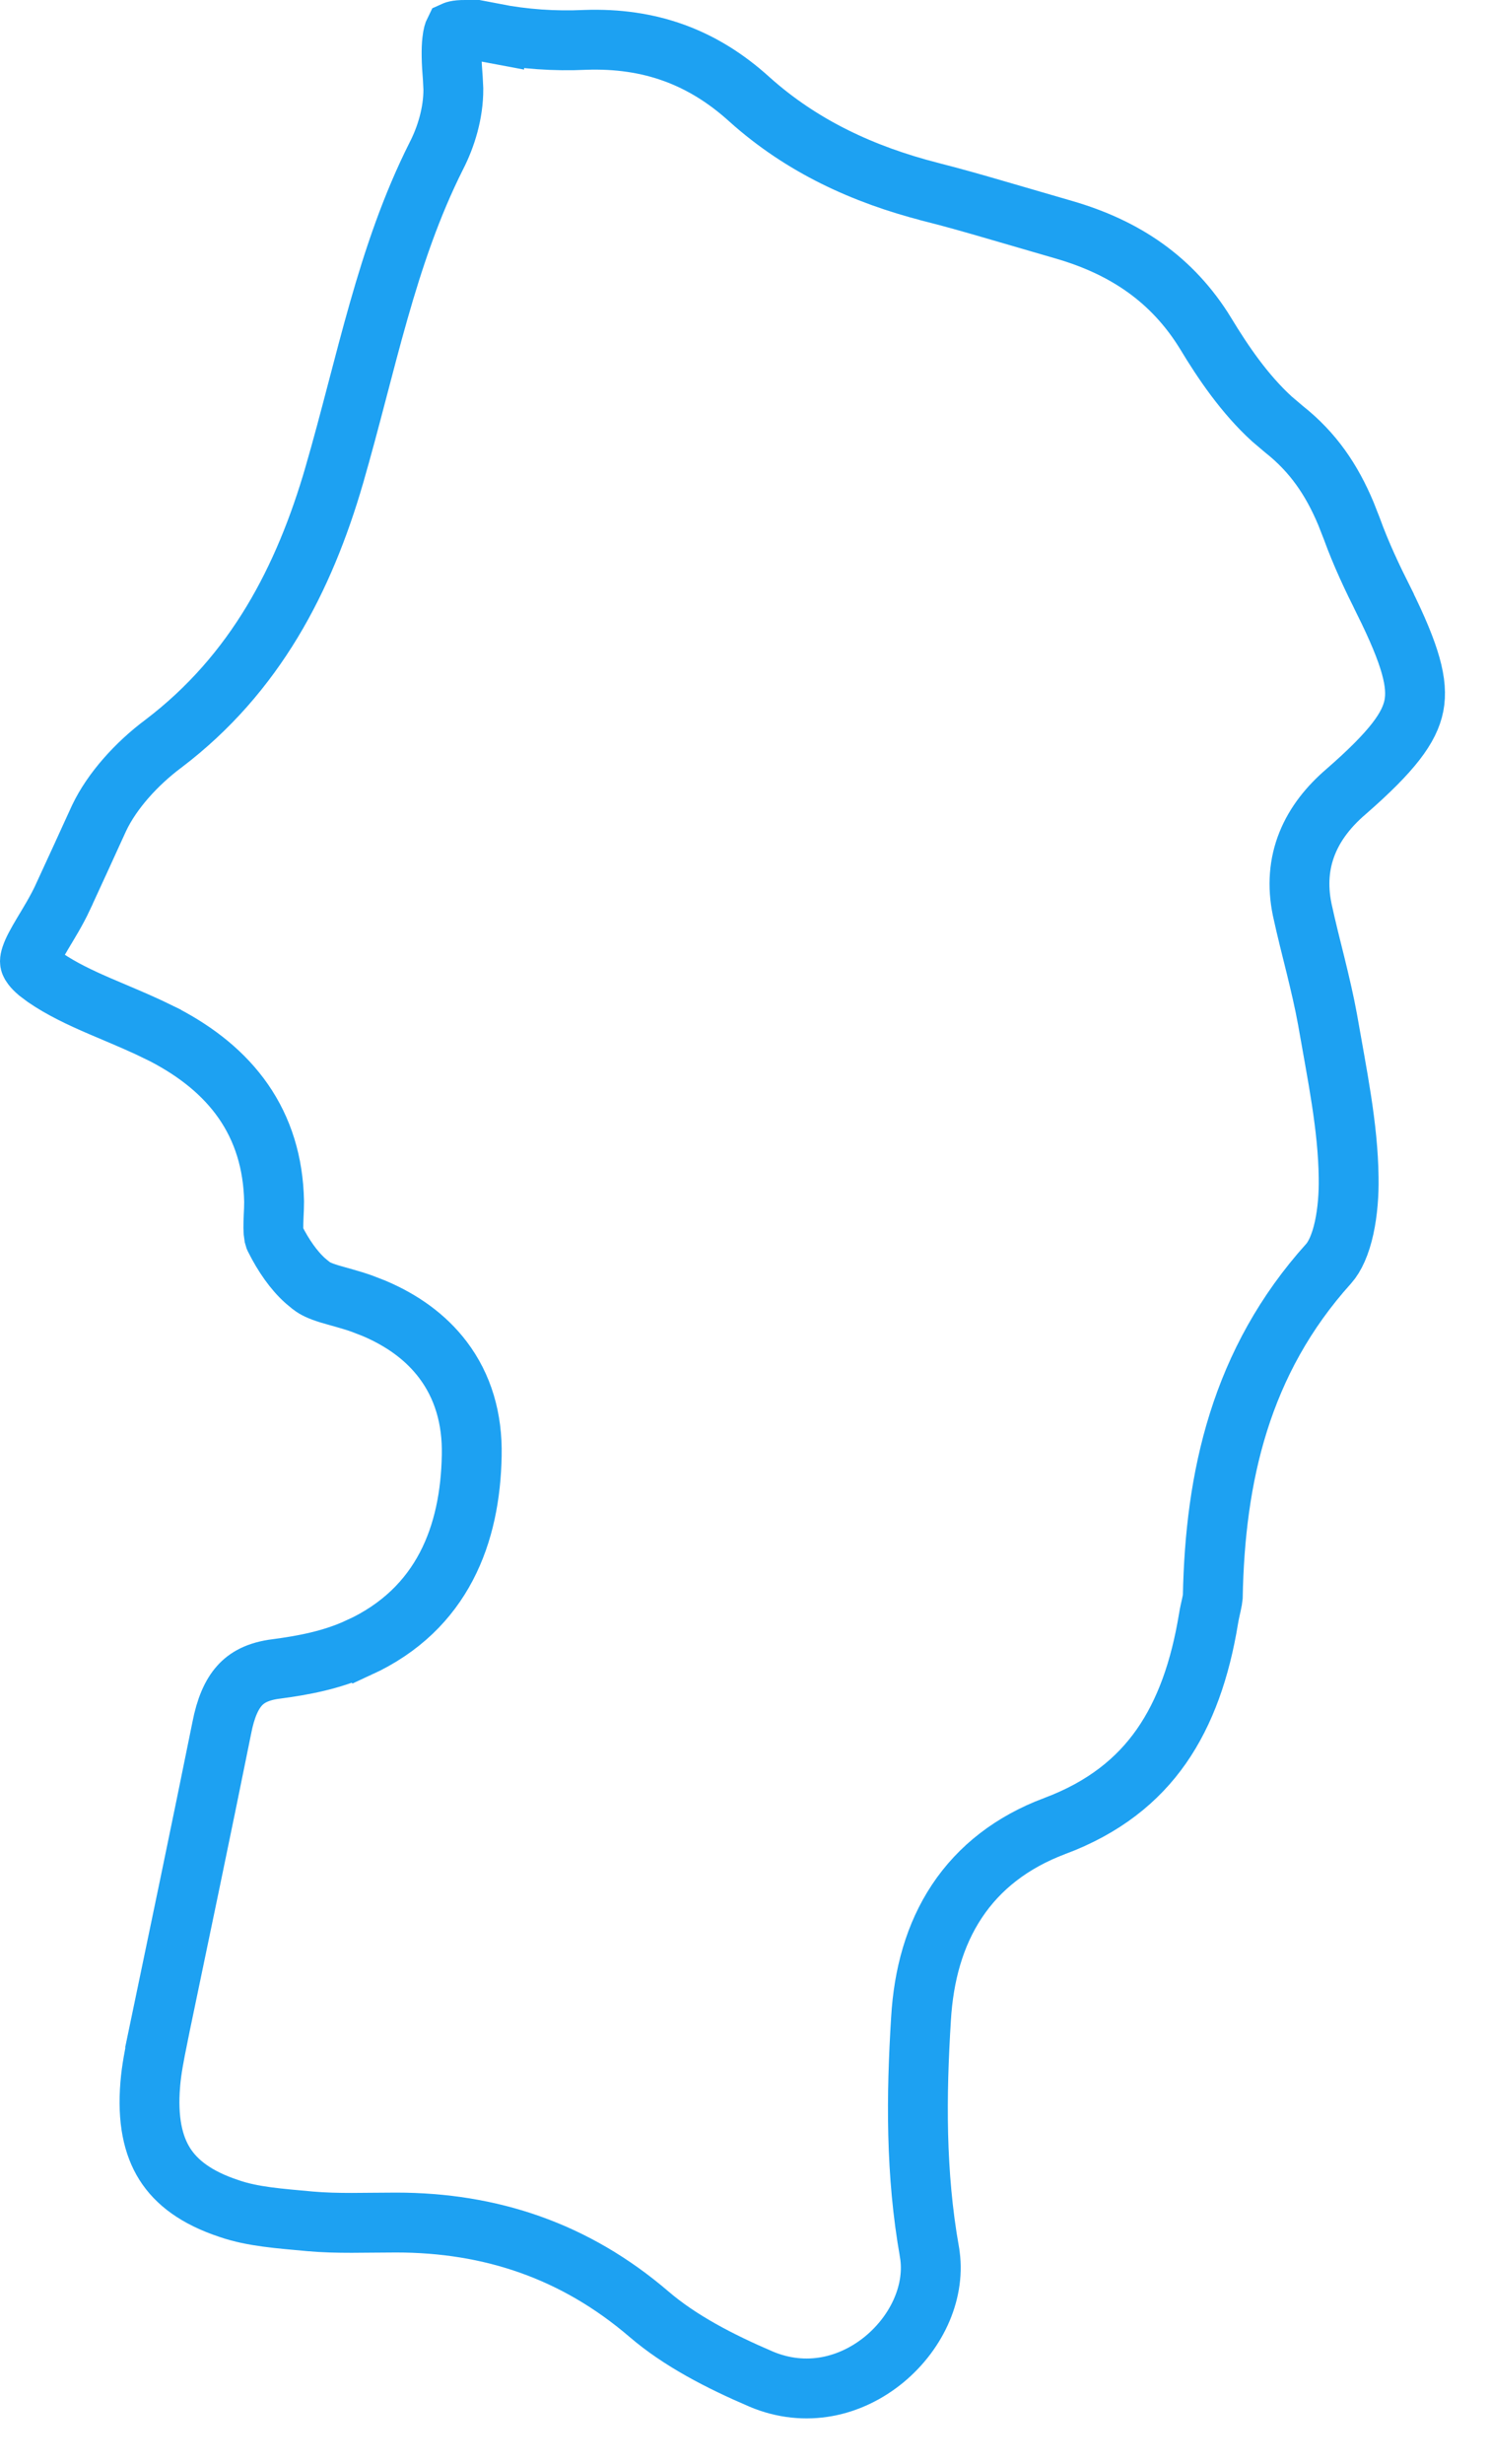 <?xml version="1.0" encoding="utf-8"?>
<svg xmlns="http://www.w3.org/2000/svg" fill="none" height="100%" overflow="visible" preserveAspectRatio="none" style="display: block;" viewBox="0 0 26 43" width="100%">
<path d="M4.786 20.966C4.772 20.294 4.59 19.713 4.249 19.221C3.911 18.734 3.438 18.363 2.887 18.072L2.883 18.069L2.598 17.931C2.31 17.797 2.016 17.678 1.755 17.565C1.392 17.409 1.07 17.255 0.791 17.064L0.787 17.061L0.664 16.969C0.566 16.886 0.537 16.832 0.529 16.812C0.524 16.8 0.513 16.774 0.541 16.689C0.574 16.589 0.64 16.468 0.75 16.283C0.851 16.114 0.987 15.896 1.098 15.658V15.657C1.204 15.428 1.31 15.196 1.416 14.966C1.522 14.735 1.626 14.504 1.731 14.277C1.956 13.803 2.384 13.33 2.851 12.981L2.854 12.979C4.466 11.754 5.311 10.095 5.834 8.304V8.303C6.405 6.332 6.743 4.465 7.618 2.723C7.789 2.392 7.918 1.972 7.916 1.554L7.907 1.373C7.882 1.071 7.878 0.858 7.896 0.708C7.907 0.606 7.925 0.56 7.933 0.544C7.944 0.539 7.971 0.531 8.023 0.526C8.143 0.515 8.333 0.528 8.629 0.584V0.583C9.151 0.684 9.684 0.721 10.217 0.696C11.348 0.656 12.271 0.996 13.083 1.731L13.084 1.732C14.008 2.562 15.089 3.05 16.239 3.346L16.241 3.347C16.631 3.445 17.012 3.554 17.396 3.666L18.575 4.009C19.644 4.318 20.475 4.878 21.053 5.821V5.822C21.356 6.322 21.73 6.875 22.209 7.312L22.421 7.492C22.931 7.895 23.255 8.376 23.502 8.965L23.604 9.225C23.766 9.672 23.964 10.089 24.166 10.491V10.492C24.638 11.444 24.763 11.932 24.689 12.315C24.614 12.697 24.316 13.108 23.504 13.816C23.209 14.069 22.968 14.365 22.826 14.718C22.681 15.078 22.654 15.464 22.737 15.869L22.738 15.875C22.811 16.212 22.896 16.544 22.974 16.859C23.052 17.179 23.125 17.487 23.181 17.796C23.35 18.77 23.538 19.659 23.549 20.551V20.555C23.554 20.834 23.532 21.148 23.47 21.431C23.406 21.722 23.309 21.932 23.201 22.053C21.659 23.764 21.217 25.779 21.177 27.869C21.174 27.901 21.167 27.944 21.152 28.01C21.139 28.069 21.116 28.165 21.102 28.253V28.254C20.957 29.134 20.698 29.879 20.279 30.479C19.865 31.071 19.274 31.549 18.416 31.87H18.415C17.672 32.15 17.101 32.592 16.708 33.184C16.319 33.77 16.127 34.47 16.082 35.236C15.999 36.572 15.985 37.928 16.23 39.308V39.309C16.343 39.963 16.031 40.691 15.44 41.179C14.86 41.656 14.071 41.853 13.285 41.52H13.286C12.564 41.211 11.87 40.851 11.332 40.389C10.044 39.285 8.57 38.79 6.917 38.79C6.369 38.79 5.899 38.812 5.414 38.769C4.872 38.719 4.417 38.688 4.009 38.549L4.004 38.547C3.428 38.358 3.08 38.089 2.877 37.768C2.672 37.443 2.572 36.998 2.624 36.376V36.374C2.645 36.118 2.697 35.856 2.757 35.559L2.756 35.558C3.131 33.76 3.508 31.96 3.872 30.16L3.873 30.155C3.94 29.808 4.045 29.574 4.181 29.422C4.306 29.281 4.497 29.167 4.831 29.127L4.838 29.126C5.28 29.067 5.791 28.976 6.266 28.755L6.267 28.756C7.735 28.081 8.212 26.771 8.237 25.403C8.251 24.759 8.083 24.193 7.733 23.731C7.43 23.331 7.014 23.039 6.53 22.834L6.318 22.752C6.133 22.685 5.871 22.619 5.748 22.581C5.583 22.53 5.495 22.486 5.441 22.442L5.432 22.435L5.422 22.428L5.334 22.355C5.131 22.175 4.949 21.913 4.801 21.618L4.797 21.609L4.783 21.561C4.778 21.533 4.774 21.491 4.773 21.428C4.773 21.368 4.775 21.304 4.778 21.227C4.782 21.154 4.786 21.064 4.786 20.977V20.966Z" id="Vector" stroke="#1DA1F2" stroke-width="1.045"/>
</svg>